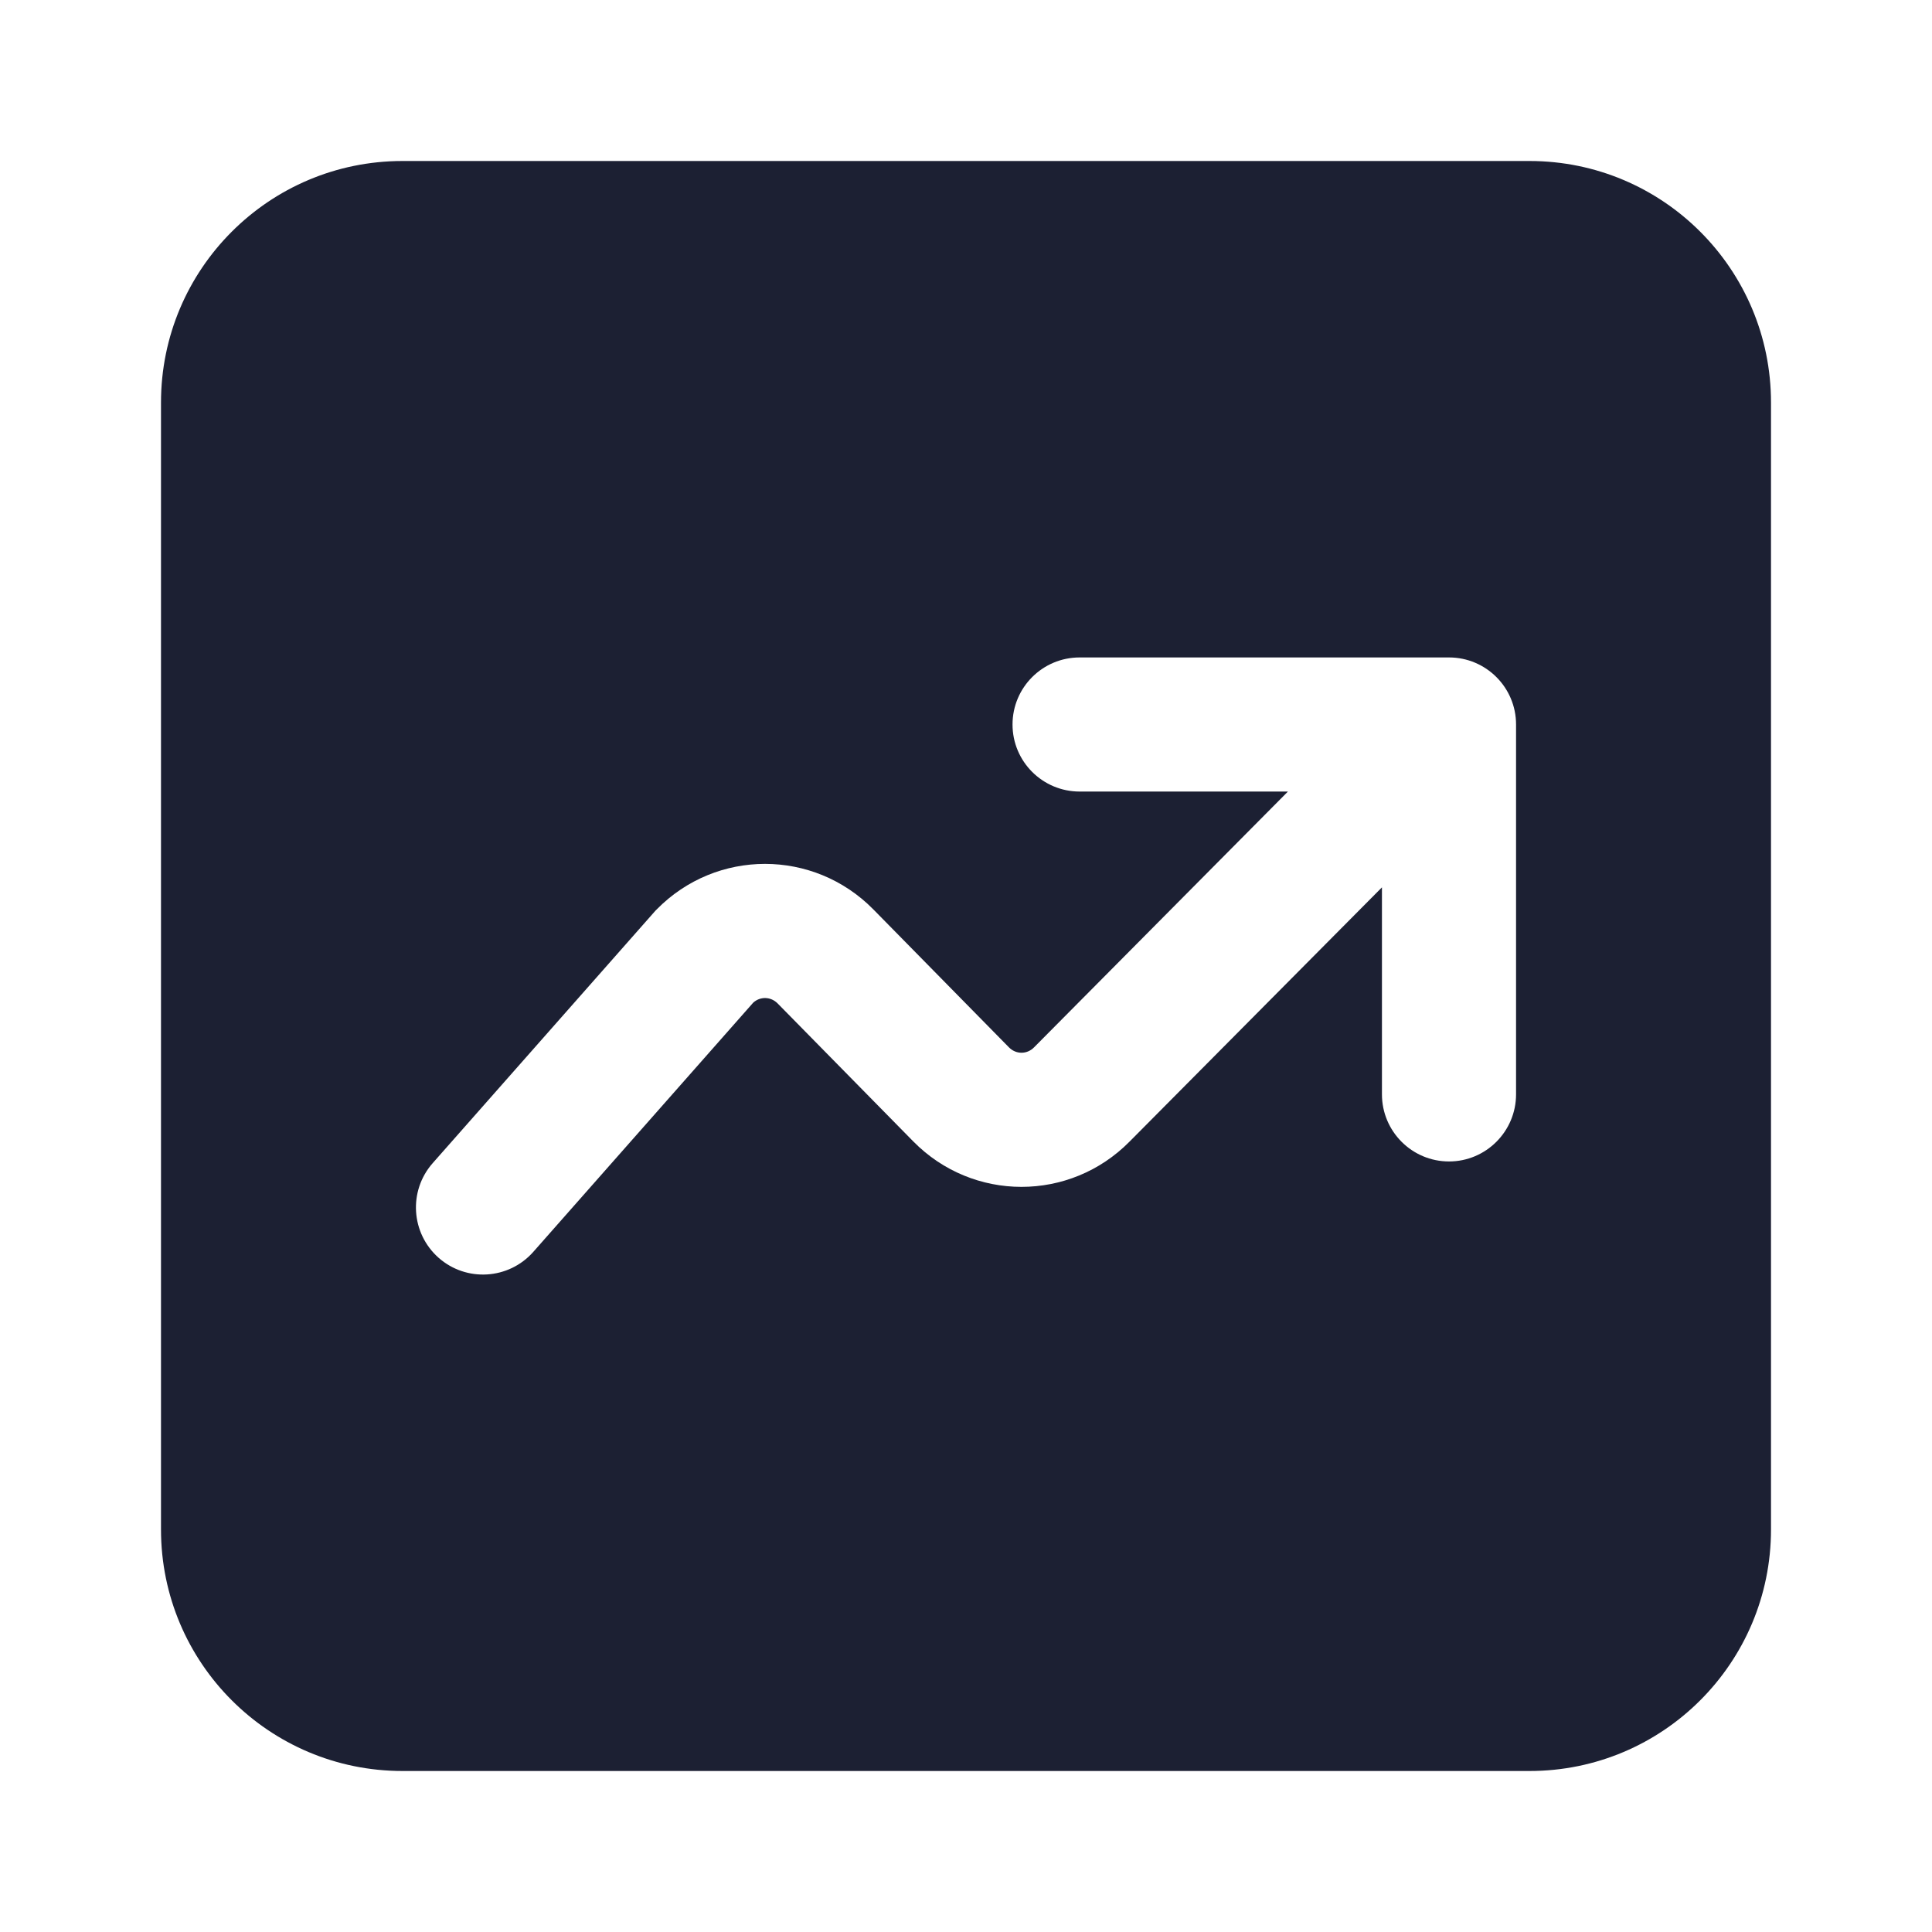 <?xml version="1.0" encoding="UTF-8"?> <svg xmlns="http://www.w3.org/2000/svg" fill="#1C2033" width="52" height="52" viewBox="0 0 24 24"><path d="M5 2C3.343 2 2 3.343 2 5V19C2 20.657 3.343 22 5 22H19C20.657 22 22 20.657 22 19V5C22 3.343 20.657 2 19 2H5ZM13.412 8.167H18C18.46 8.167 18.833 8.54 18.833 9V13.594C18.833 14.054 18.46 14.428 18 14.428C17.54 14.428 17.167 14.054 17.167 13.594V11.023L14.035 14.178L14.033 14.18C13.292 14.932 12.085 14.932 11.344 14.178L9.66 12.465C9.575 12.379 9.445 12.376 9.357 12.455L6.625 15.551C6.32 15.896 5.794 15.929 5.449 15.625C5.104 15.32 5.071 14.794 5.375 14.449L8.142 11.313L8.158 11.297C8.899 10.543 10.107 10.543 10.849 11.297L12.533 13.01C12.621 13.1 12.758 13.1 12.846 13.01L12.849 13.007L15.999 9.833H13.412C12.951 9.833 12.578 9.46 12.578 9C12.578 8.54 12.951 8.167 13.412 8.167Z"></path></svg> 